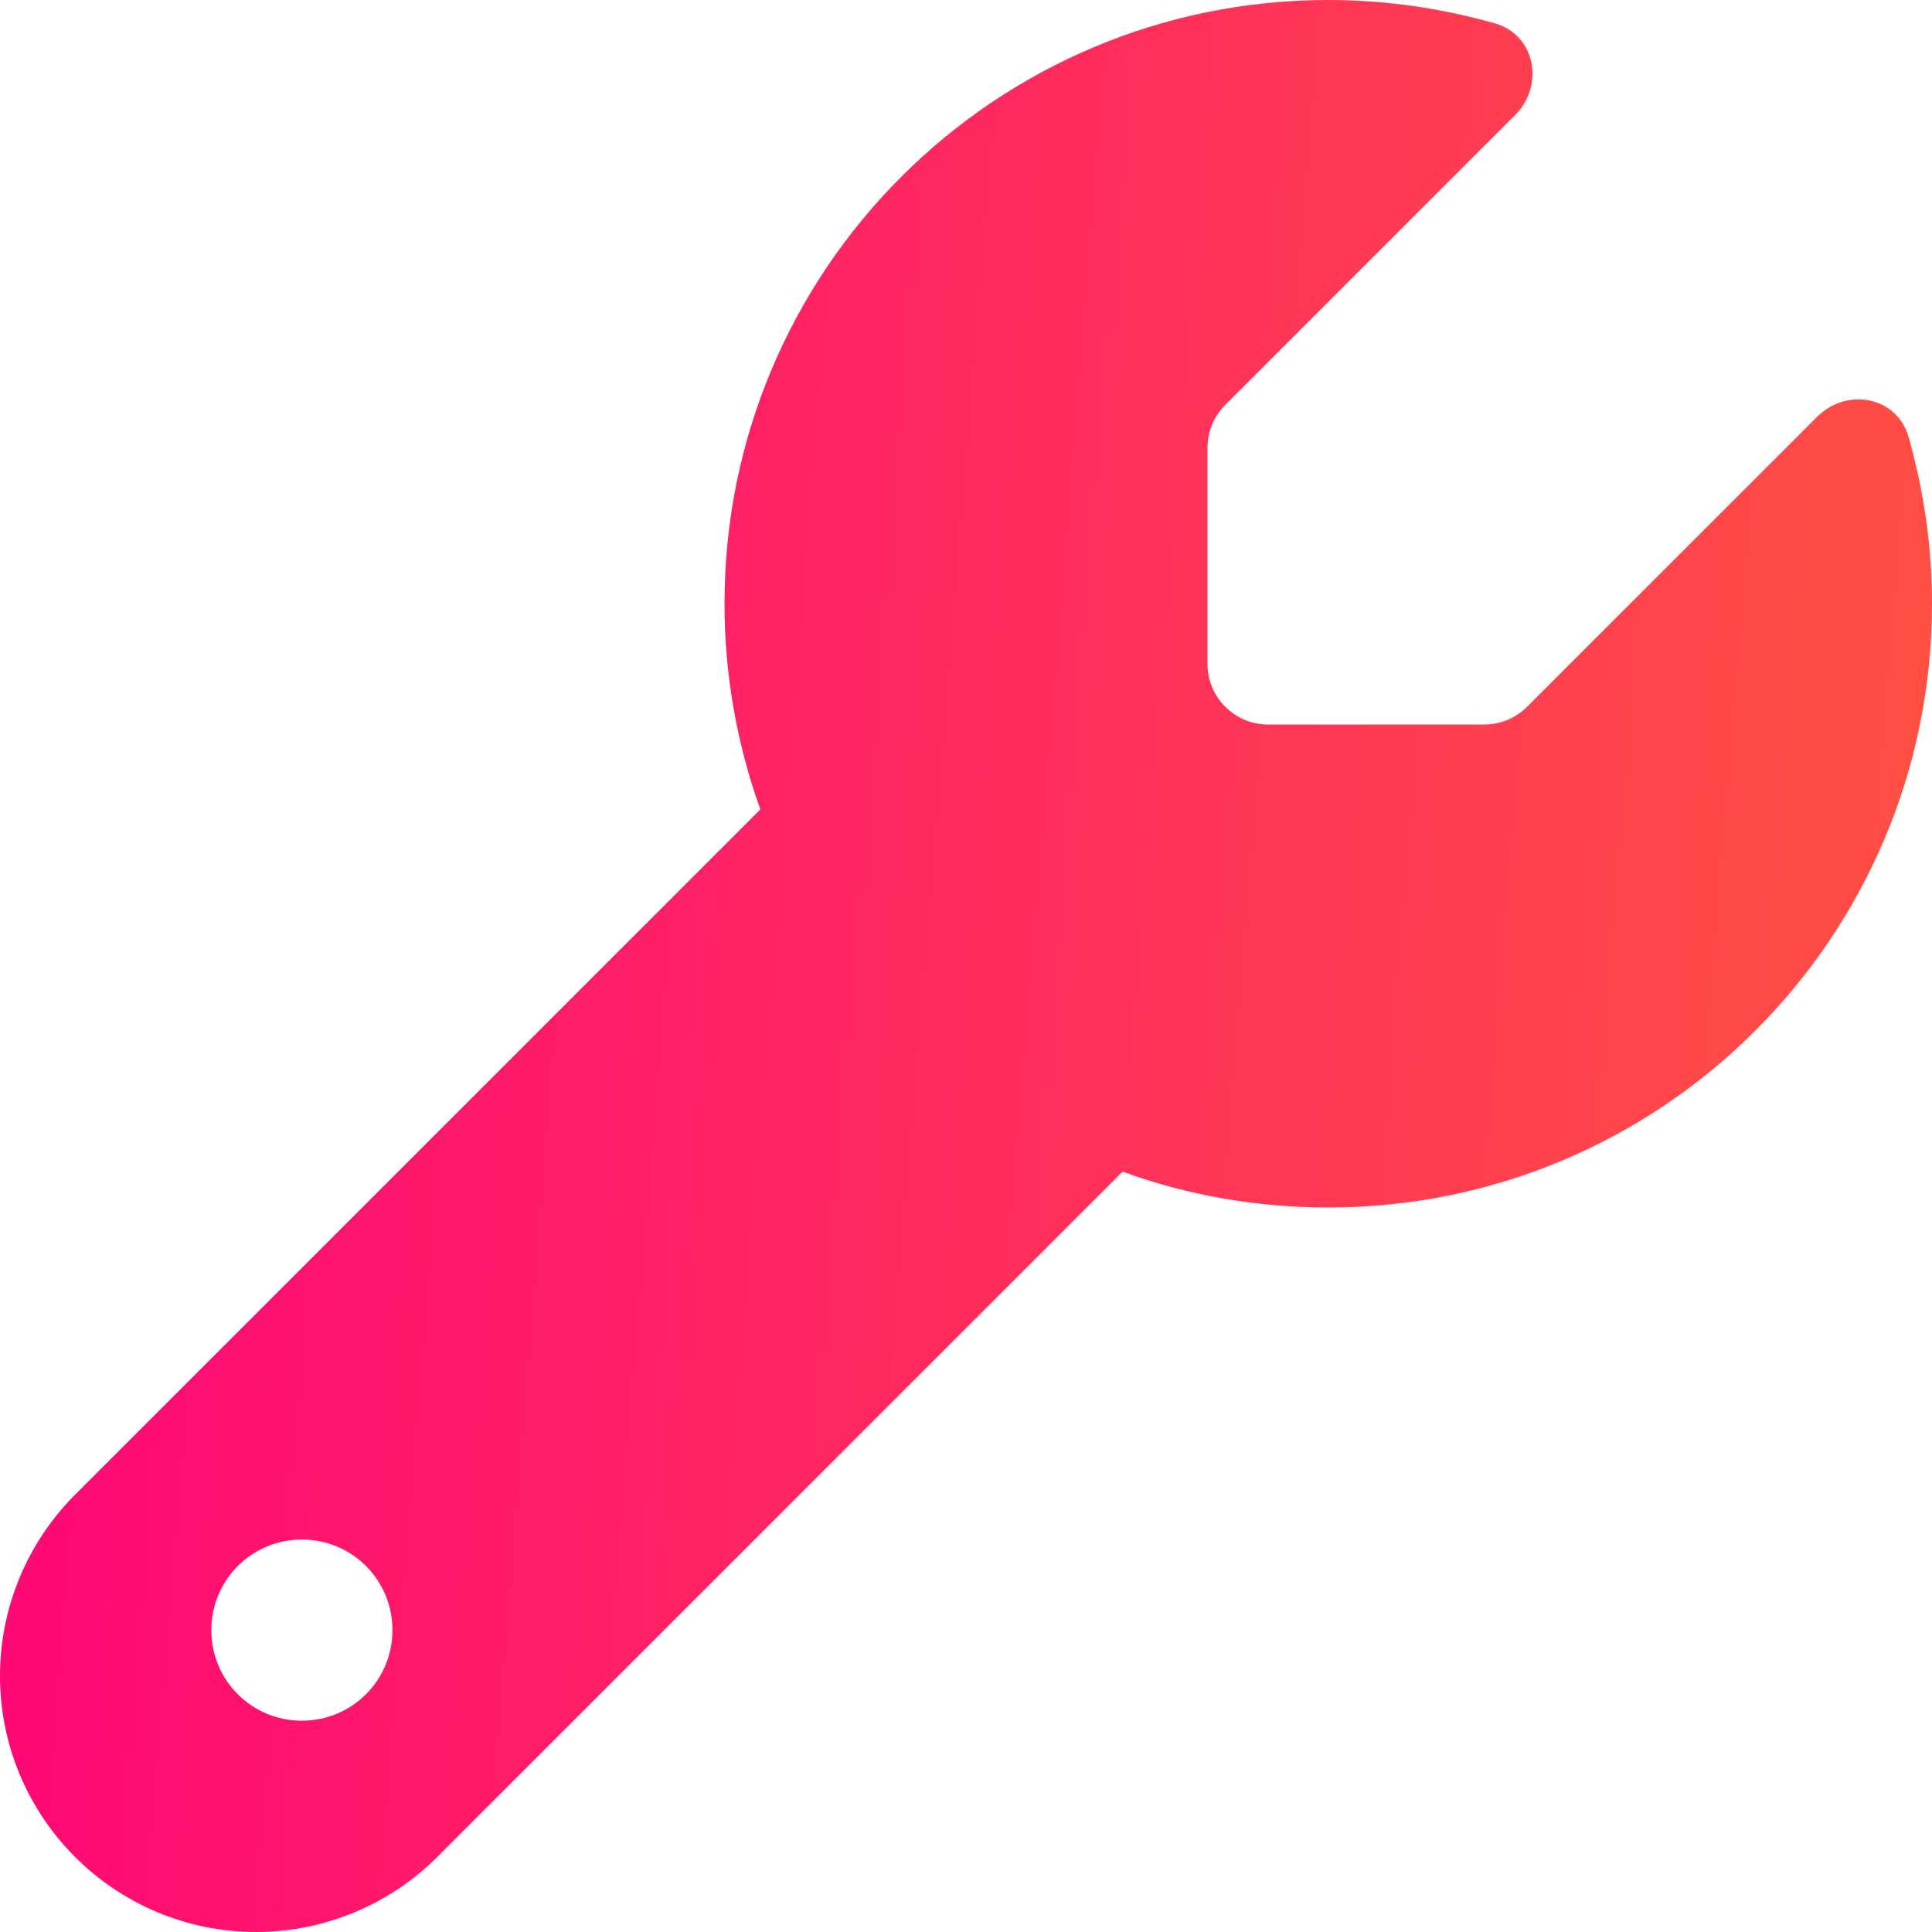 <svg width="56" height="56" viewBox="0 0 56 56" fill="none" xmlns="http://www.w3.org/2000/svg">
<path d="M38.5 35C48.169 35 56 27.169 56 17.5C56 15.827 55.759 14.208 55.322 12.666C54.983 11.484 53.528 11.222 52.664 12.086L44.264 20.486C43.936 20.814 43.487 21 43.028 21H36.75C35.788 21 35 20.212 35 19.25V12.972C35 12.512 35.186 12.064 35.514 11.736L43.914 3.336C44.778 2.472 44.505 1.017 43.334 0.678C41.792 0.241 40.173 0 38.5 0C28.831 0 21 7.831 21 17.5C21 19.589 21.372 21.602 22.039 23.461L2.177 43.323C0.787 44.712 0 46.605 0 48.573C0 52.675 3.325 56 7.427 56C9.395 56 11.287 55.212 12.677 53.823L32.539 33.961C34.398 34.639 36.411 35 38.5 35ZM8.75 49.875C7.295 49.875 6.125 48.705 6.125 47.25C6.125 45.795 7.295 44.625 8.75 44.625C10.205 44.625 11.375 45.795 11.375 47.25C11.375 48.705 10.205 49.875 8.75 49.875Z" fill="url(#paint0_linear_1205_10341)"/>
<defs>
<linearGradient id="paint0_linear_1205_10341" x1="0" y1="0" x2="60.17" y2="4.912" gradientUnits="userSpaceOnUse">
<stop stop-color="#FF037A"/>
<stop offset="1" stop-color="#FF5341"/>
</linearGradient>
</defs>
</svg>
